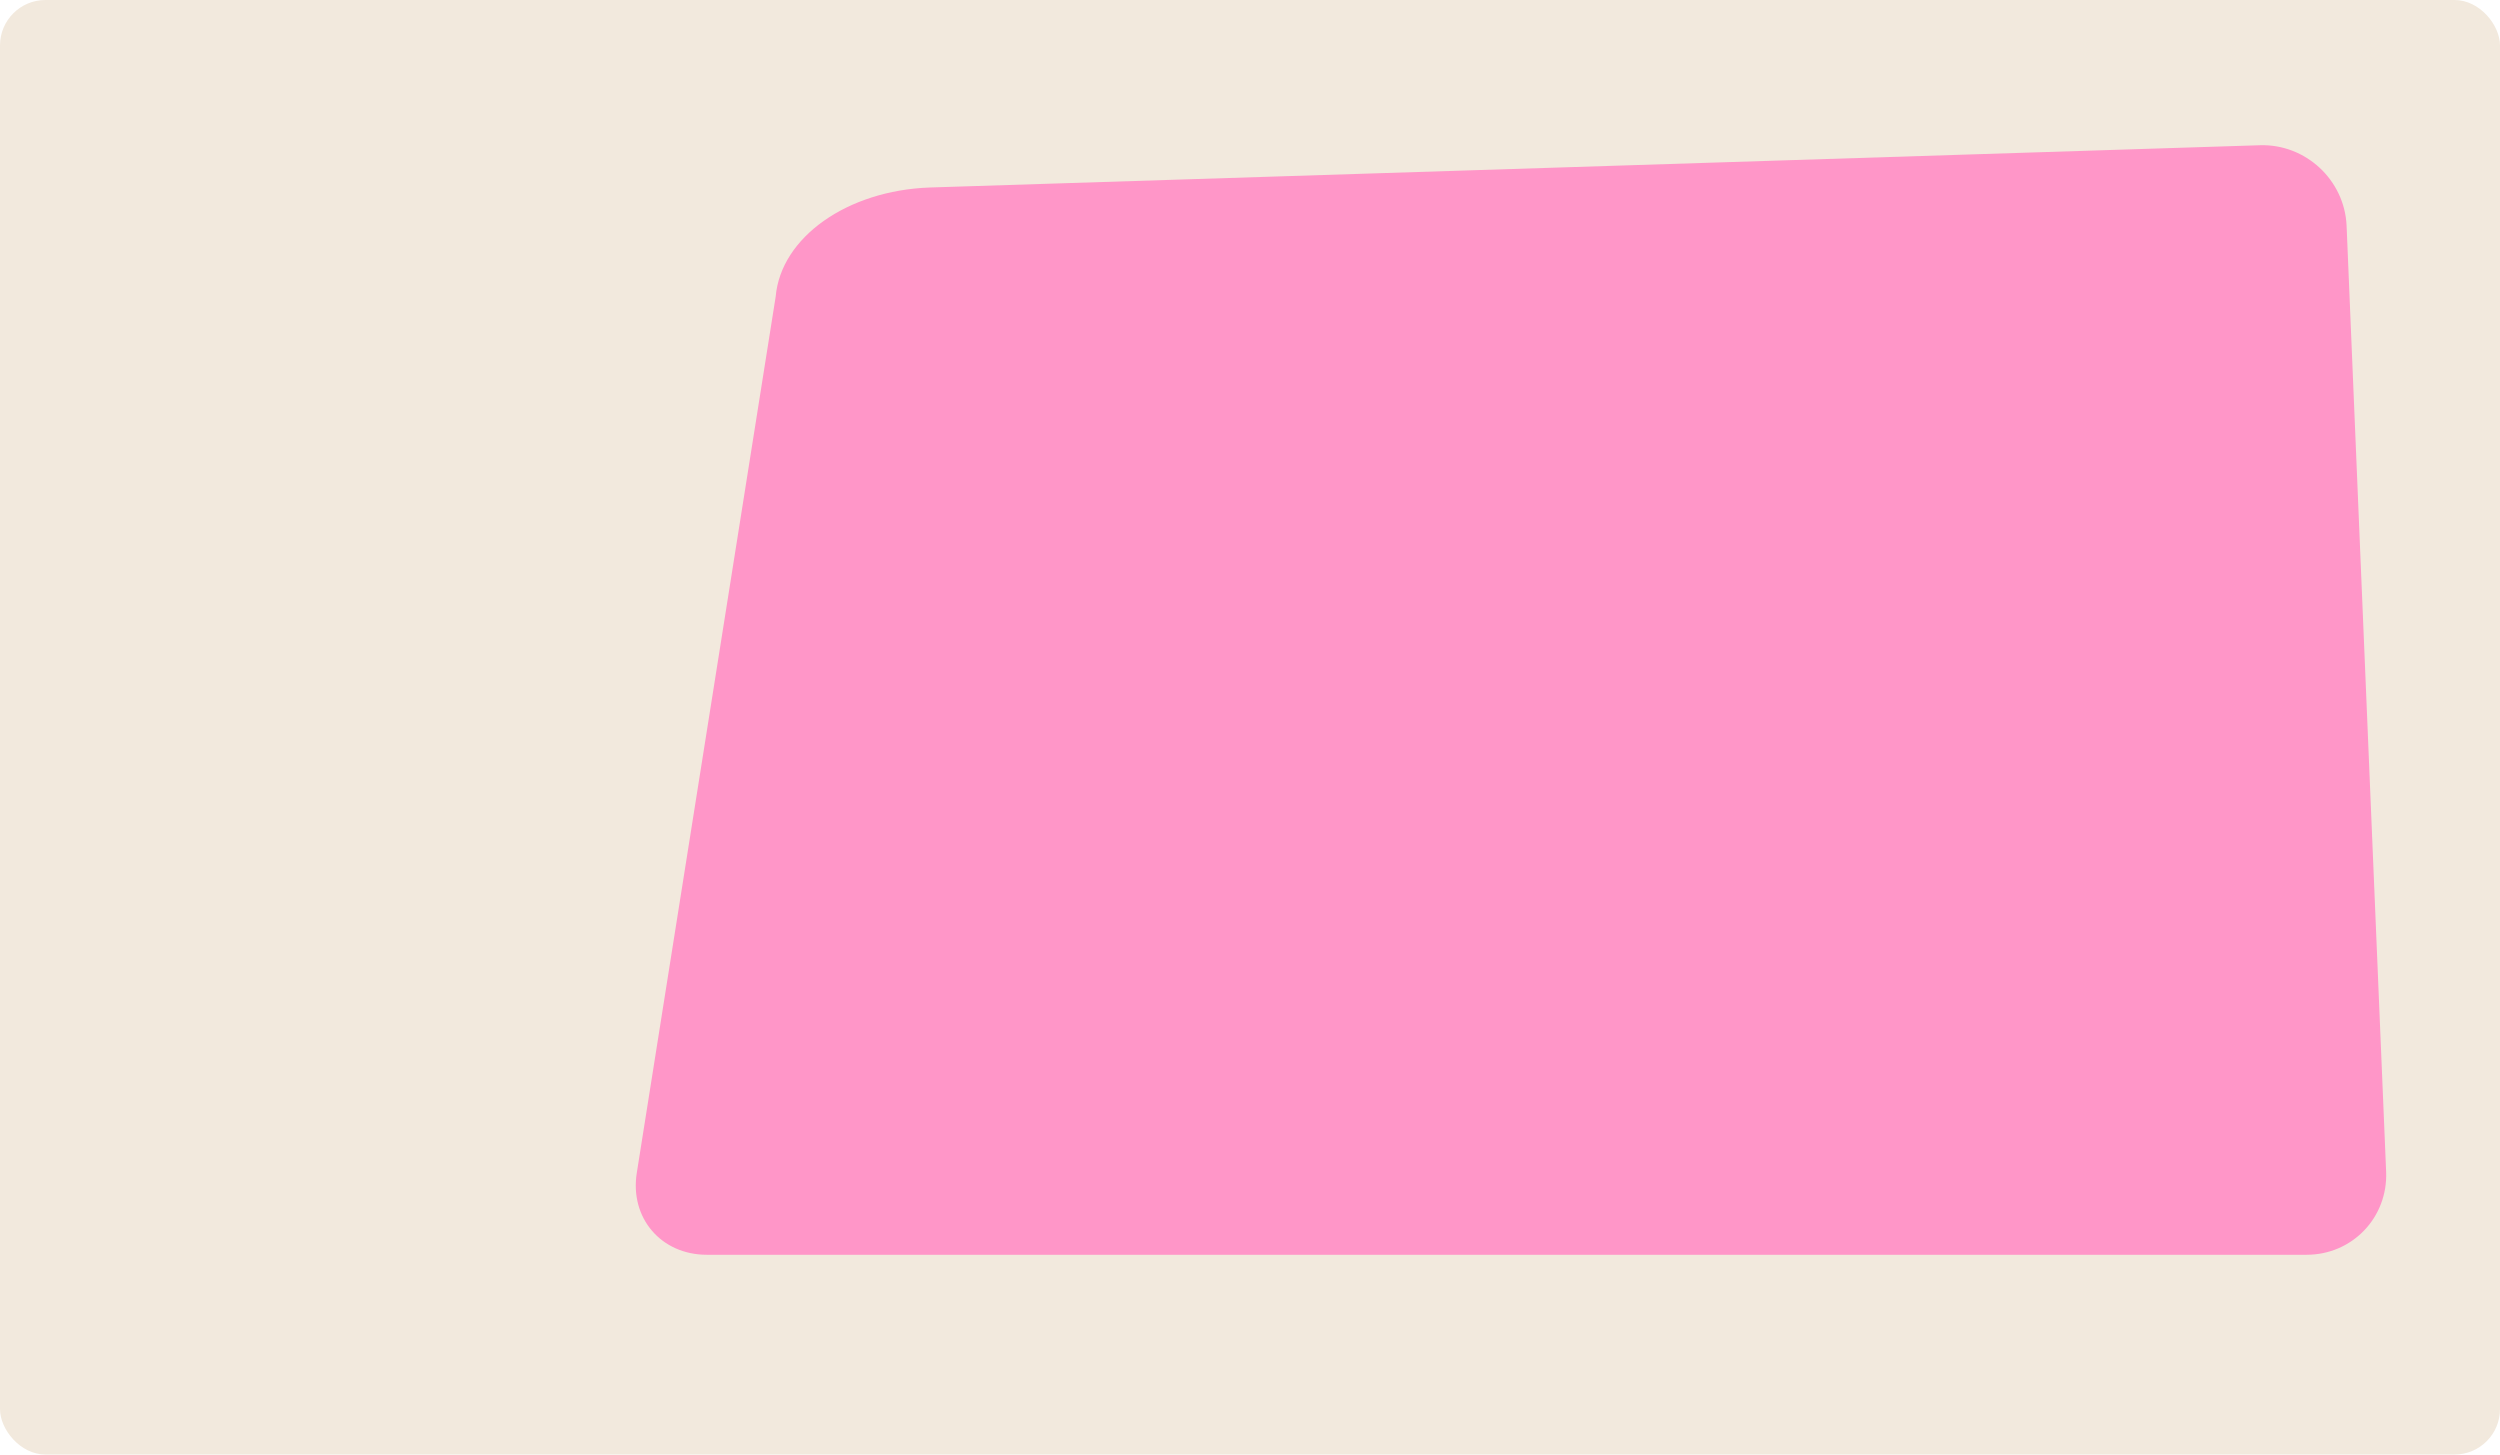 <?xml version="1.0" encoding="UTF-8"?> <svg xmlns="http://www.w3.org/2000/svg" id="Layer_2" data-name="Layer 2" viewBox="0 0 110 64"><defs><style> .cls-1 { fill: #f2e9dd; } .cls-2 { fill: #ff96c8; } </style></defs><g id="_прямоугольники" data-name="прямоугольники"><rect class="cls-1" width="110" height="64" rx="2" ry="2"></rect></g><g id="_формы" data-name="формы"><path class="cls-2" d="m99.44,6.39c2.01-.06,3.72,1.53,3.81,3.54l1.74,41.63c.08,2.01-1.49,3.65-3.5,3.65H31.1c-2.01,0-3.4-1.62-3.08-3.61l6.11-38.55c.23-2.61,3.15-4.67,6.78-4.8l58.54-1.86Z"></path></g></svg> 